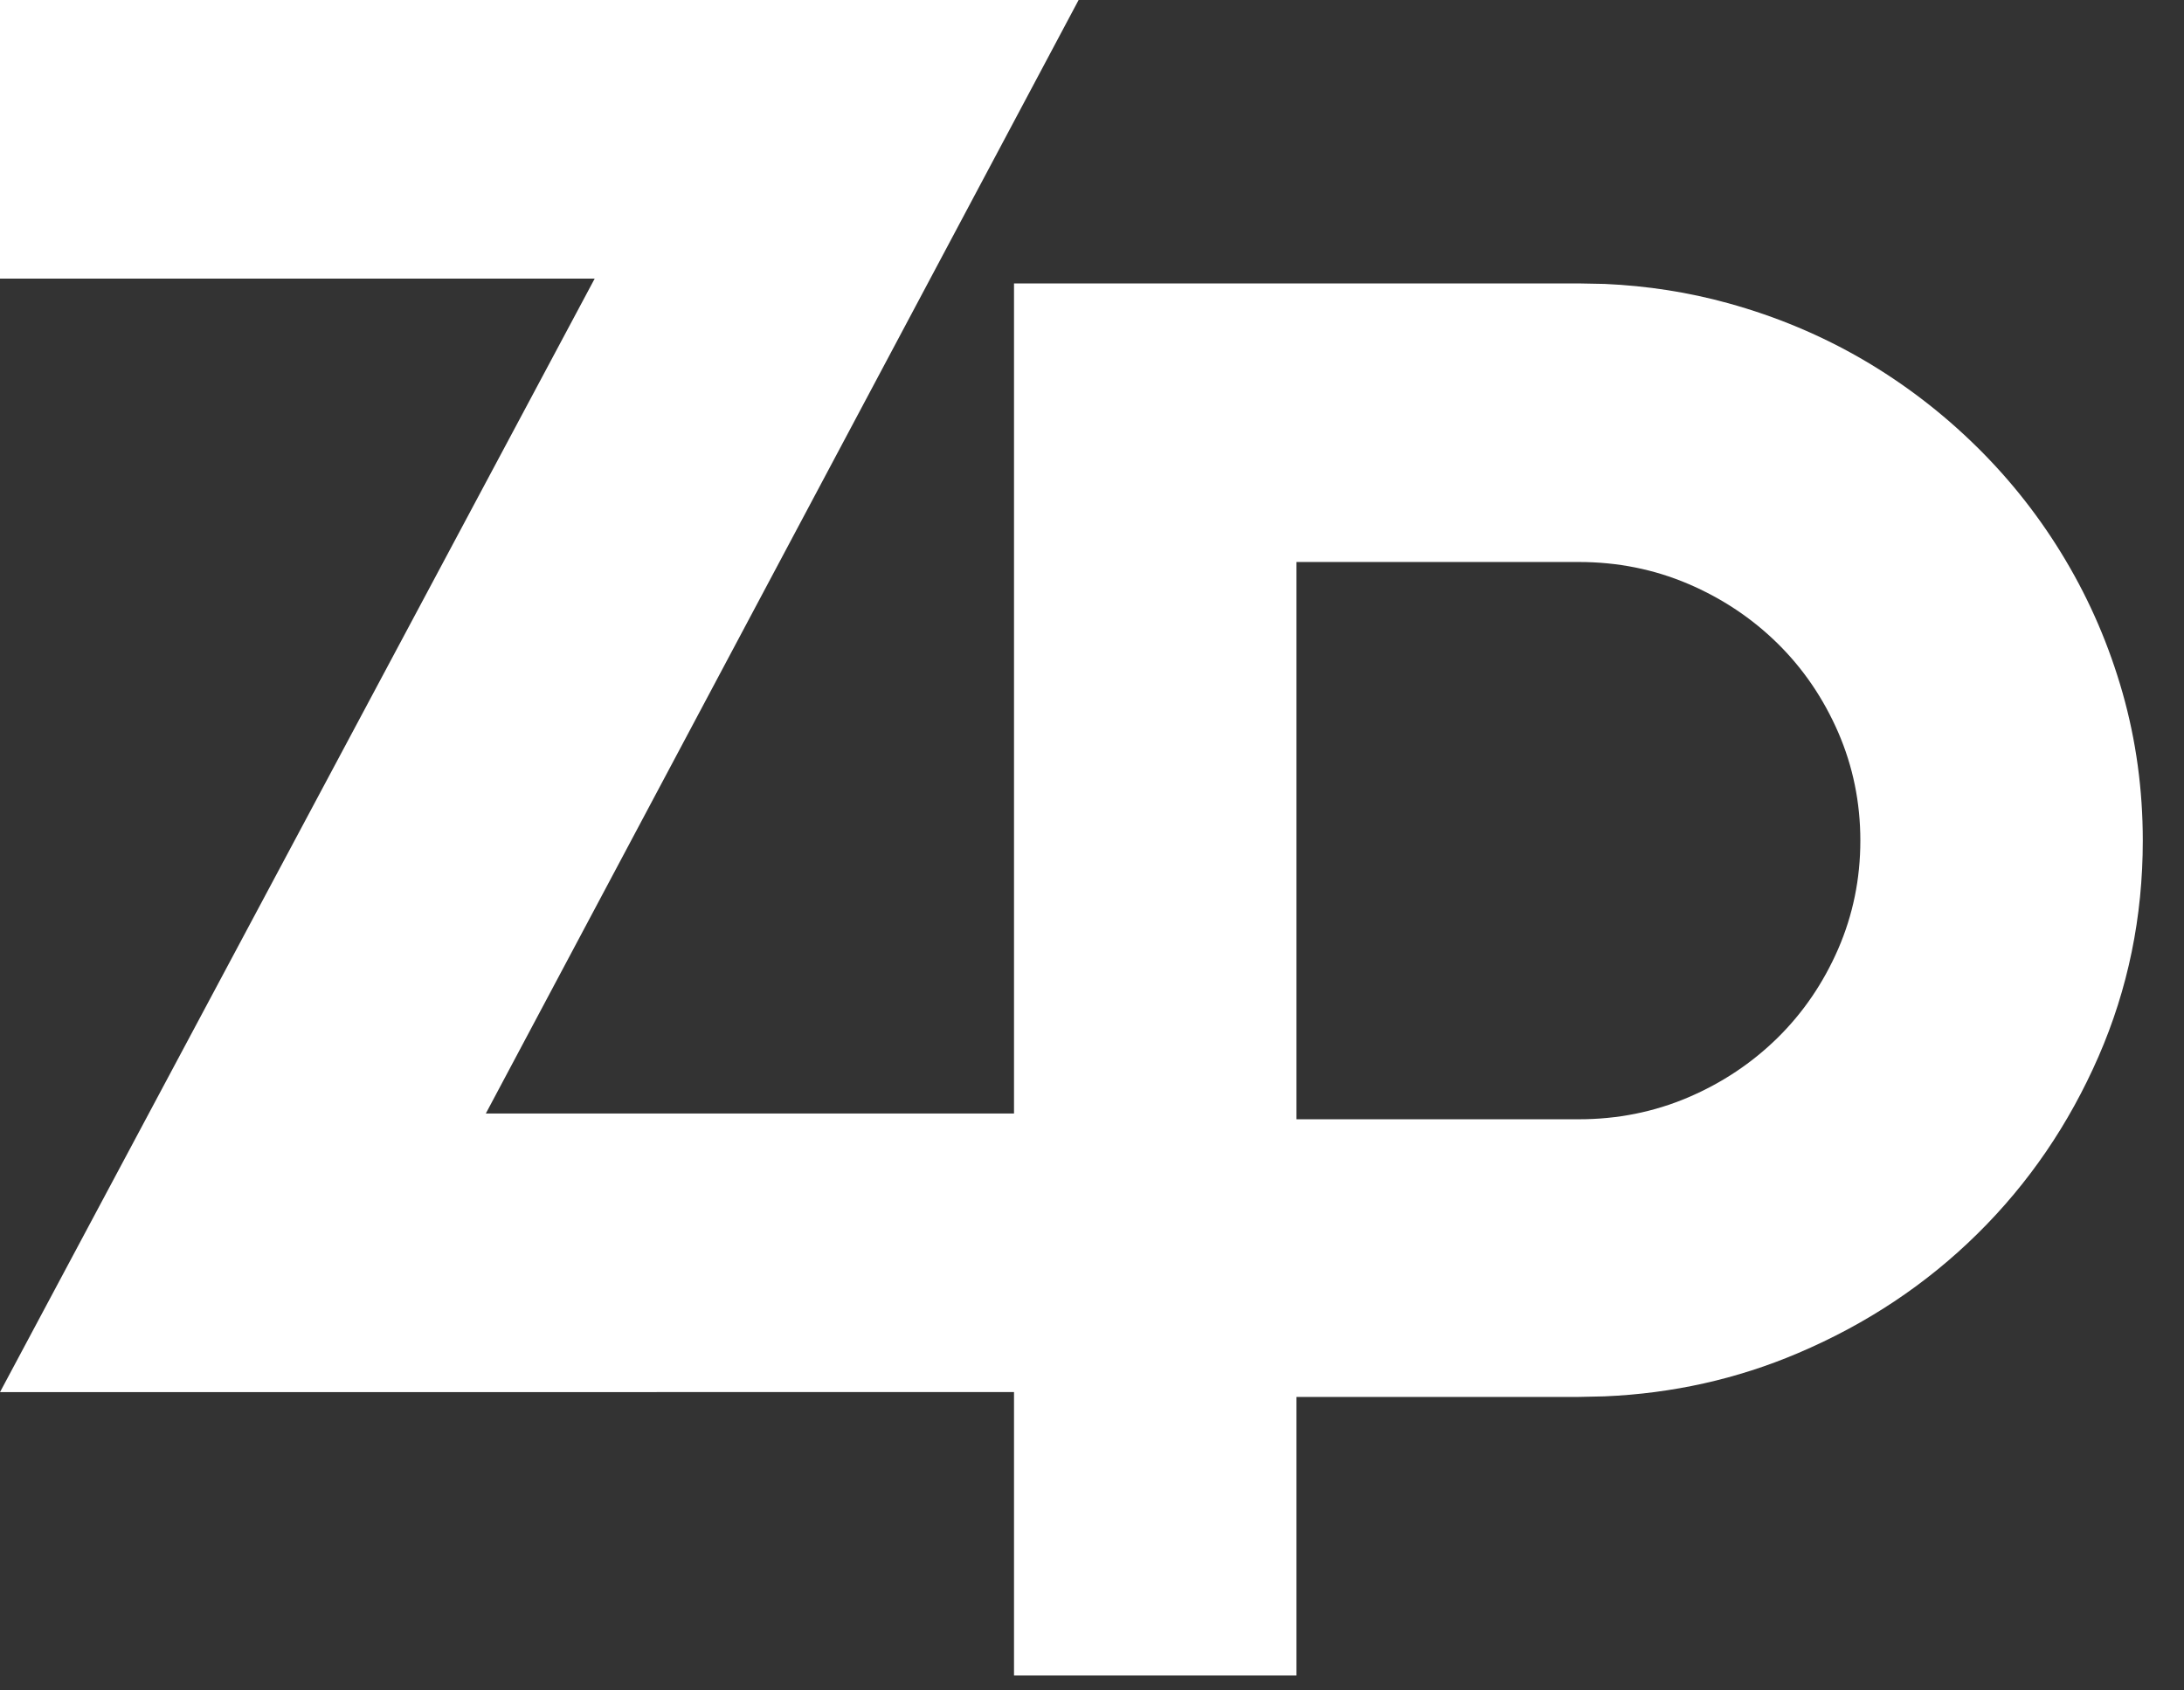 <?xml version="1.0" encoding="UTF-8"?>
<svg width="31px" height="24px" viewBox="0 0 31 24" version="1.1" xmlns="http://www.w3.org/2000/svg" xmlns:xlink="http://www.w3.org/1999/xlink">
    <rect x="0" y="0" width="31" height="24" fill="#333333" stroke="none"/>
    <title>Combined Shape</title>
    <g id="v3" stroke="none" stroke-width="1" fill="none" fill-rule="evenodd">
        <g id="Artboard" transform="translate(-684, -38)" fill="#FFFFFF" fill-rule="nonzero">
            <g id="Group-8">
                <g id="Group" transform="translate(455, 38)">
                    <g id="Group-Copy-2" transform="translate(229, 0)">
                        <path d="M15.31,0 L6.896,15.809 L14.393,15.809 L14.393,4.024 L22.411,4.024 L22.777,4.031 C23.382,4.058 23.968,4.149 24.534,4.306 C25.214,4.494 25.85,4.761 26.441,5.105 C27.032,5.45 27.572,5.864 28.061,6.346 C28.55,6.828 28.969,7.364 29.318,7.952 C29.668,8.54 29.938,9.169 30.129,9.84 C30.319,10.511 30.415,11.209 30.415,11.935 C30.415,13.019 30.205,14.041 29.786,15.002 C29.367,15.962 28.795,16.8 28.068,17.517 C27.342,18.234 26.492,18.799 25.519,19.212 C24.654,19.58 23.739,19.784 22.775,19.825 L22.411,19.833 L18.402,19.833 L18.402,23.788 L14.393,23.788 L14.393,19.764 L9.24238464e-13,19.765 L8.441,3.956 L9.24238464e-13,3.956 L9.24238464e-13,0 L15.31,0 Z M22.411,7.979 L18.402,7.979 L18.402,15.891 L22.411,15.891 C22.96,15.891 23.477,15.787 23.961,15.581 C24.446,15.374 24.869,15.091 25.233,14.733 C25.596,14.375 25.882,13.954 26.092,13.472 C26.301,12.989 26.406,12.477 26.406,11.935 C26.406,11.393 26.301,10.881 26.092,10.398 C25.882,9.916 25.596,9.495 25.233,9.137 C24.869,8.779 24.446,8.496 23.961,8.289 C23.477,8.083 22.96,7.979 22.411,7.979 Z" id="Combined-Shape"></path>
                    </g>
                </g>
            </g>
        </g>
    </g>
</svg>